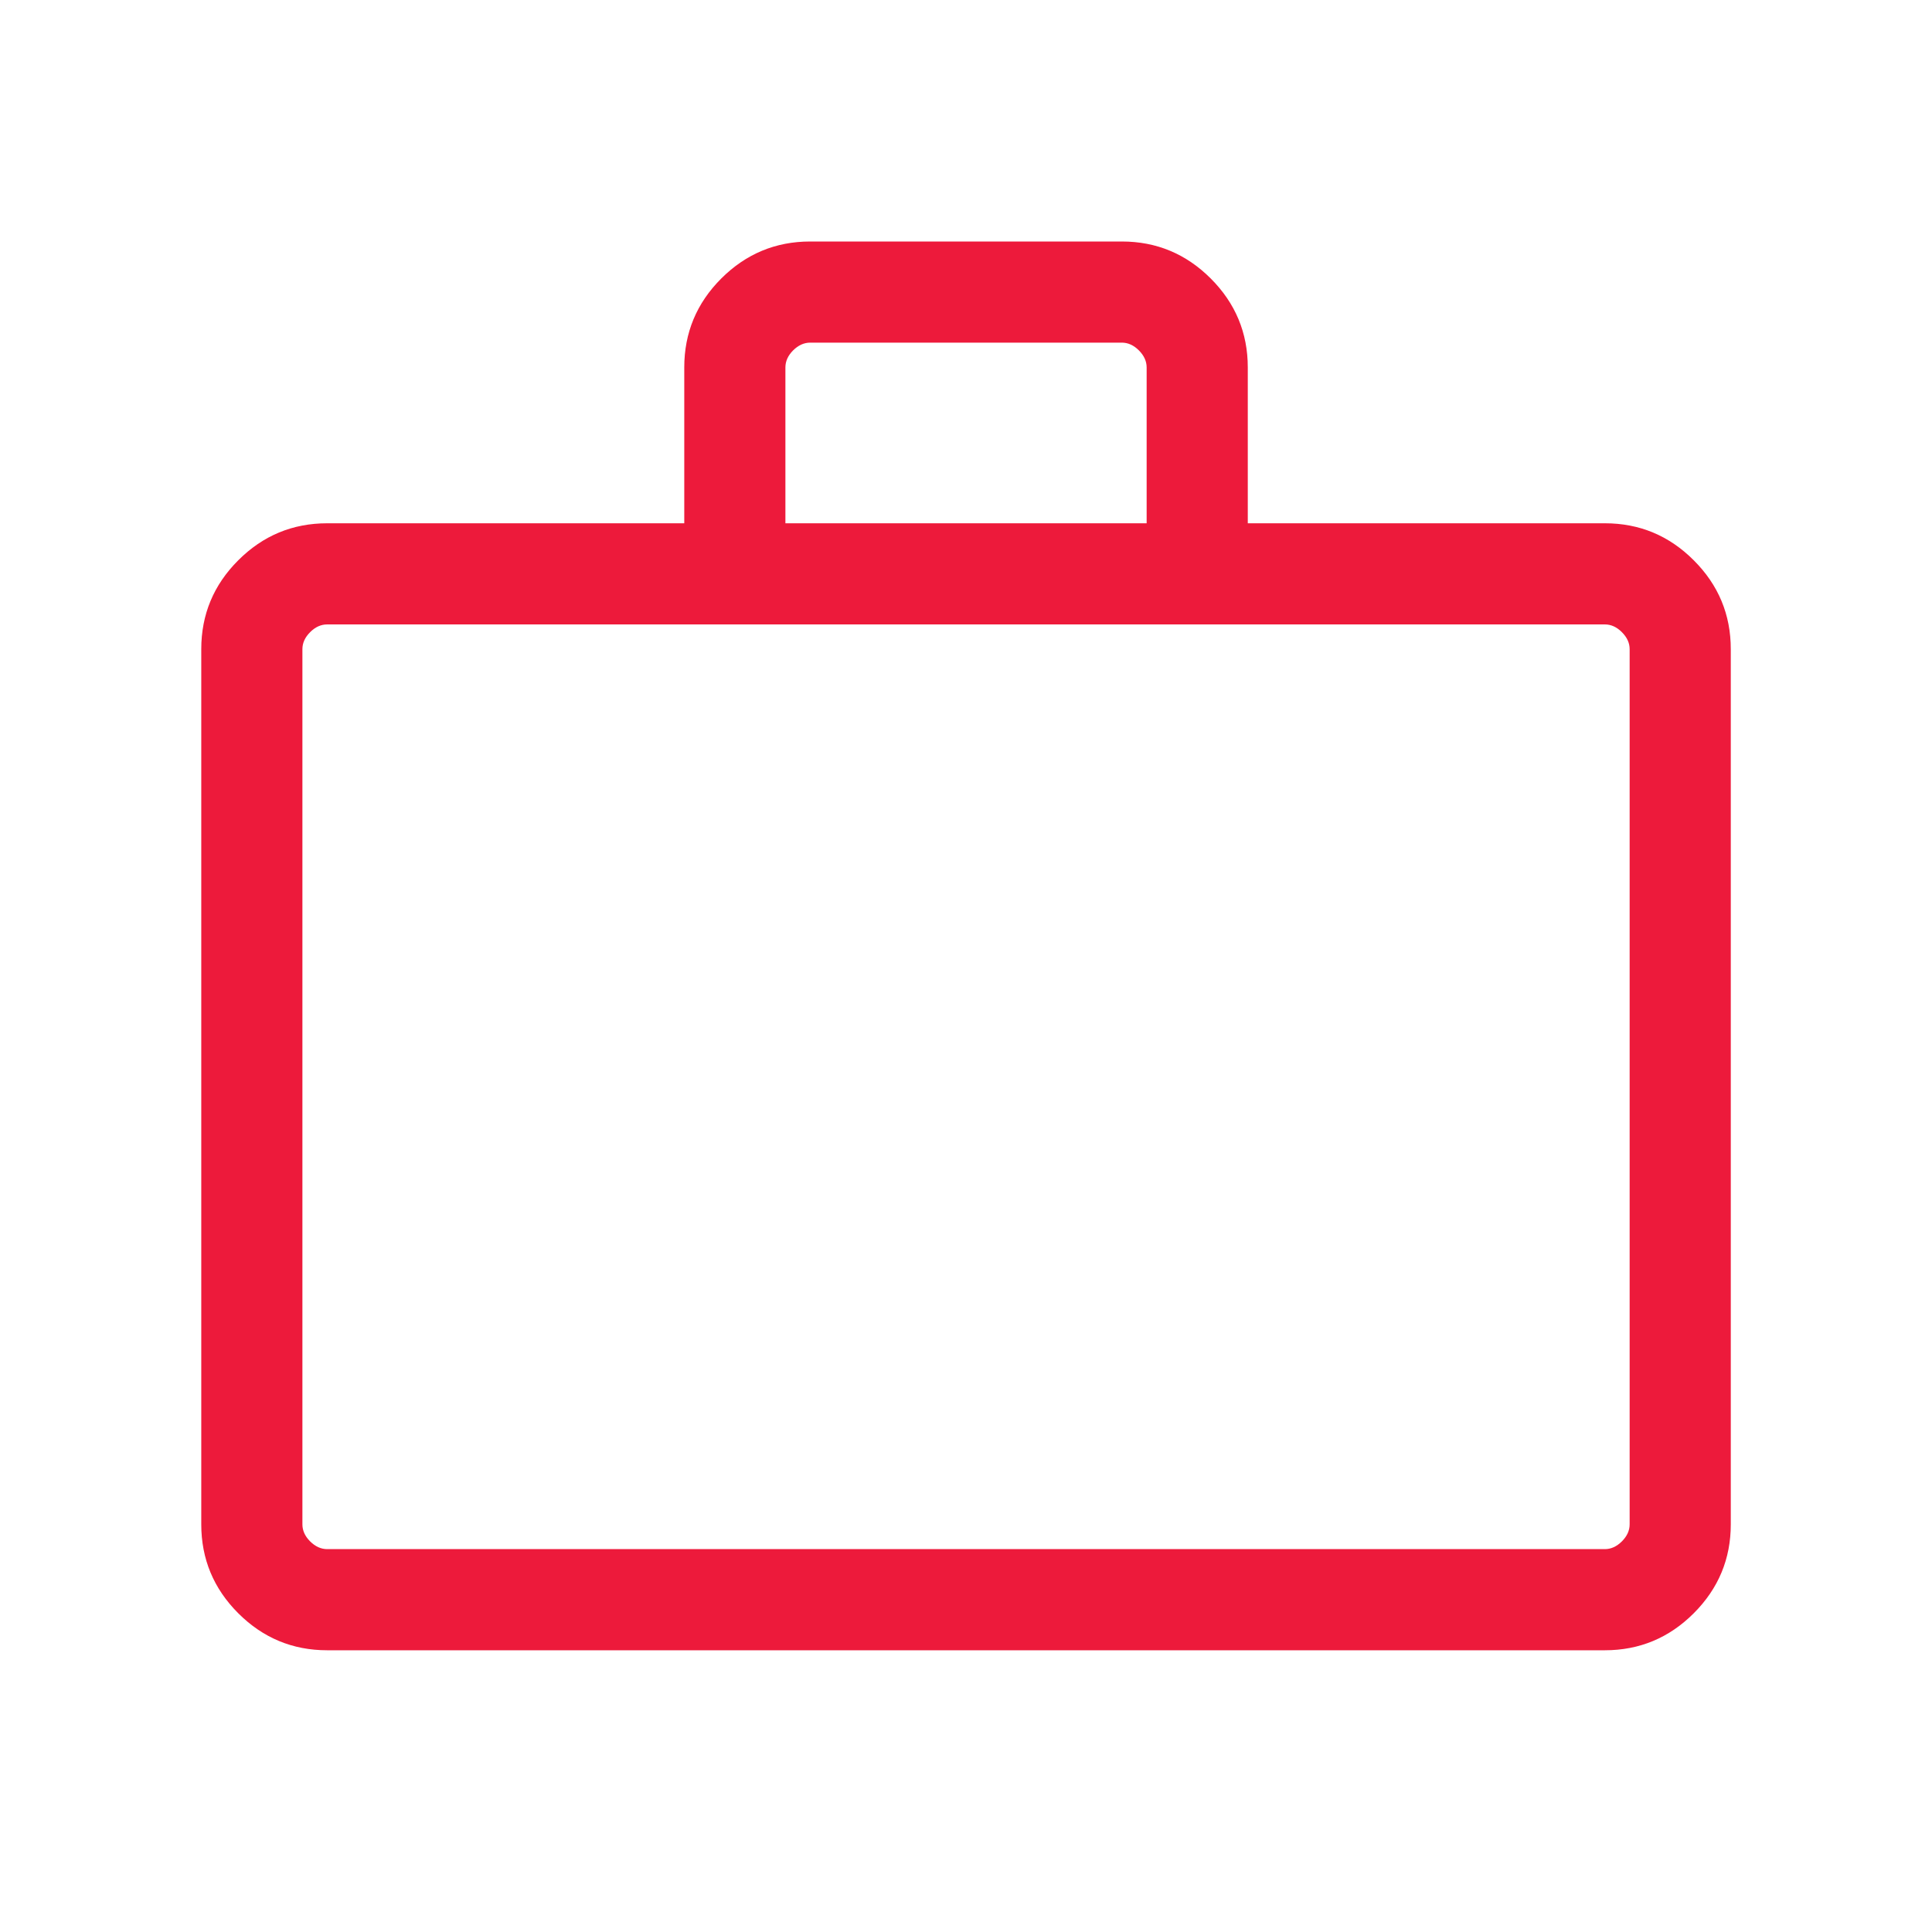 <svg width="40" height="40" viewBox="0 0 40 40" fill="none" xmlns="http://www.w3.org/2000/svg">
<g id="work">
<mask id="mask0_529_4528" style="mask-type:alpha" maskUnits="userSpaceOnUse" x="0" y="0" width="40" height="40">
<rect id="Bounding box" width="40" height="40" fill="#D9D9D9"/>
</mask>
<g mask="url(#mask0_529_4528)">
<path id="work_2" d="M6.774 34.167C6.057 34.167 5.444 33.911 4.933 33.401C4.422 32.89 4.167 32.276 4.167 31.56V13.44C4.167 12.724 4.422 12.11 4.933 11.6C5.444 11.089 6.057 10.834 6.774 10.834H14.167V7.607C14.167 6.891 14.422 6.277 14.933 5.766C15.444 5.256 16.058 5 16.774 5H23.227C23.943 5 24.557 5.256 25.067 5.766C25.578 6.277 25.834 6.891 25.834 7.607V10.834H33.227C33.943 10.834 34.557 11.089 35.067 11.6C35.578 12.11 35.834 12.724 35.834 13.44V31.56C35.834 32.276 35.578 32.89 35.067 33.401C34.557 33.911 33.943 34.167 33.227 34.167H6.774ZM6.774 32.073H33.227C33.355 32.073 33.472 32.019 33.579 31.913C33.686 31.806 33.74 31.688 33.74 31.56V13.44C33.74 13.312 33.686 13.195 33.579 13.088C33.472 12.981 33.355 12.928 33.227 12.928H6.774C6.646 12.928 6.528 12.981 6.421 13.088C6.314 13.195 6.261 13.312 6.261 13.44V31.56C6.261 31.688 6.314 31.806 6.421 31.913C6.528 32.019 6.646 32.073 6.774 32.073ZM16.261 10.834H23.74V7.607C23.74 7.479 23.686 7.361 23.579 7.254C23.473 7.148 23.355 7.094 23.227 7.094H16.774C16.646 7.094 16.528 7.148 16.421 7.254C16.314 7.361 16.261 7.479 16.261 7.607V10.834Z" fill="#ED1A3B"/>
</g>
</g>
</svg>
